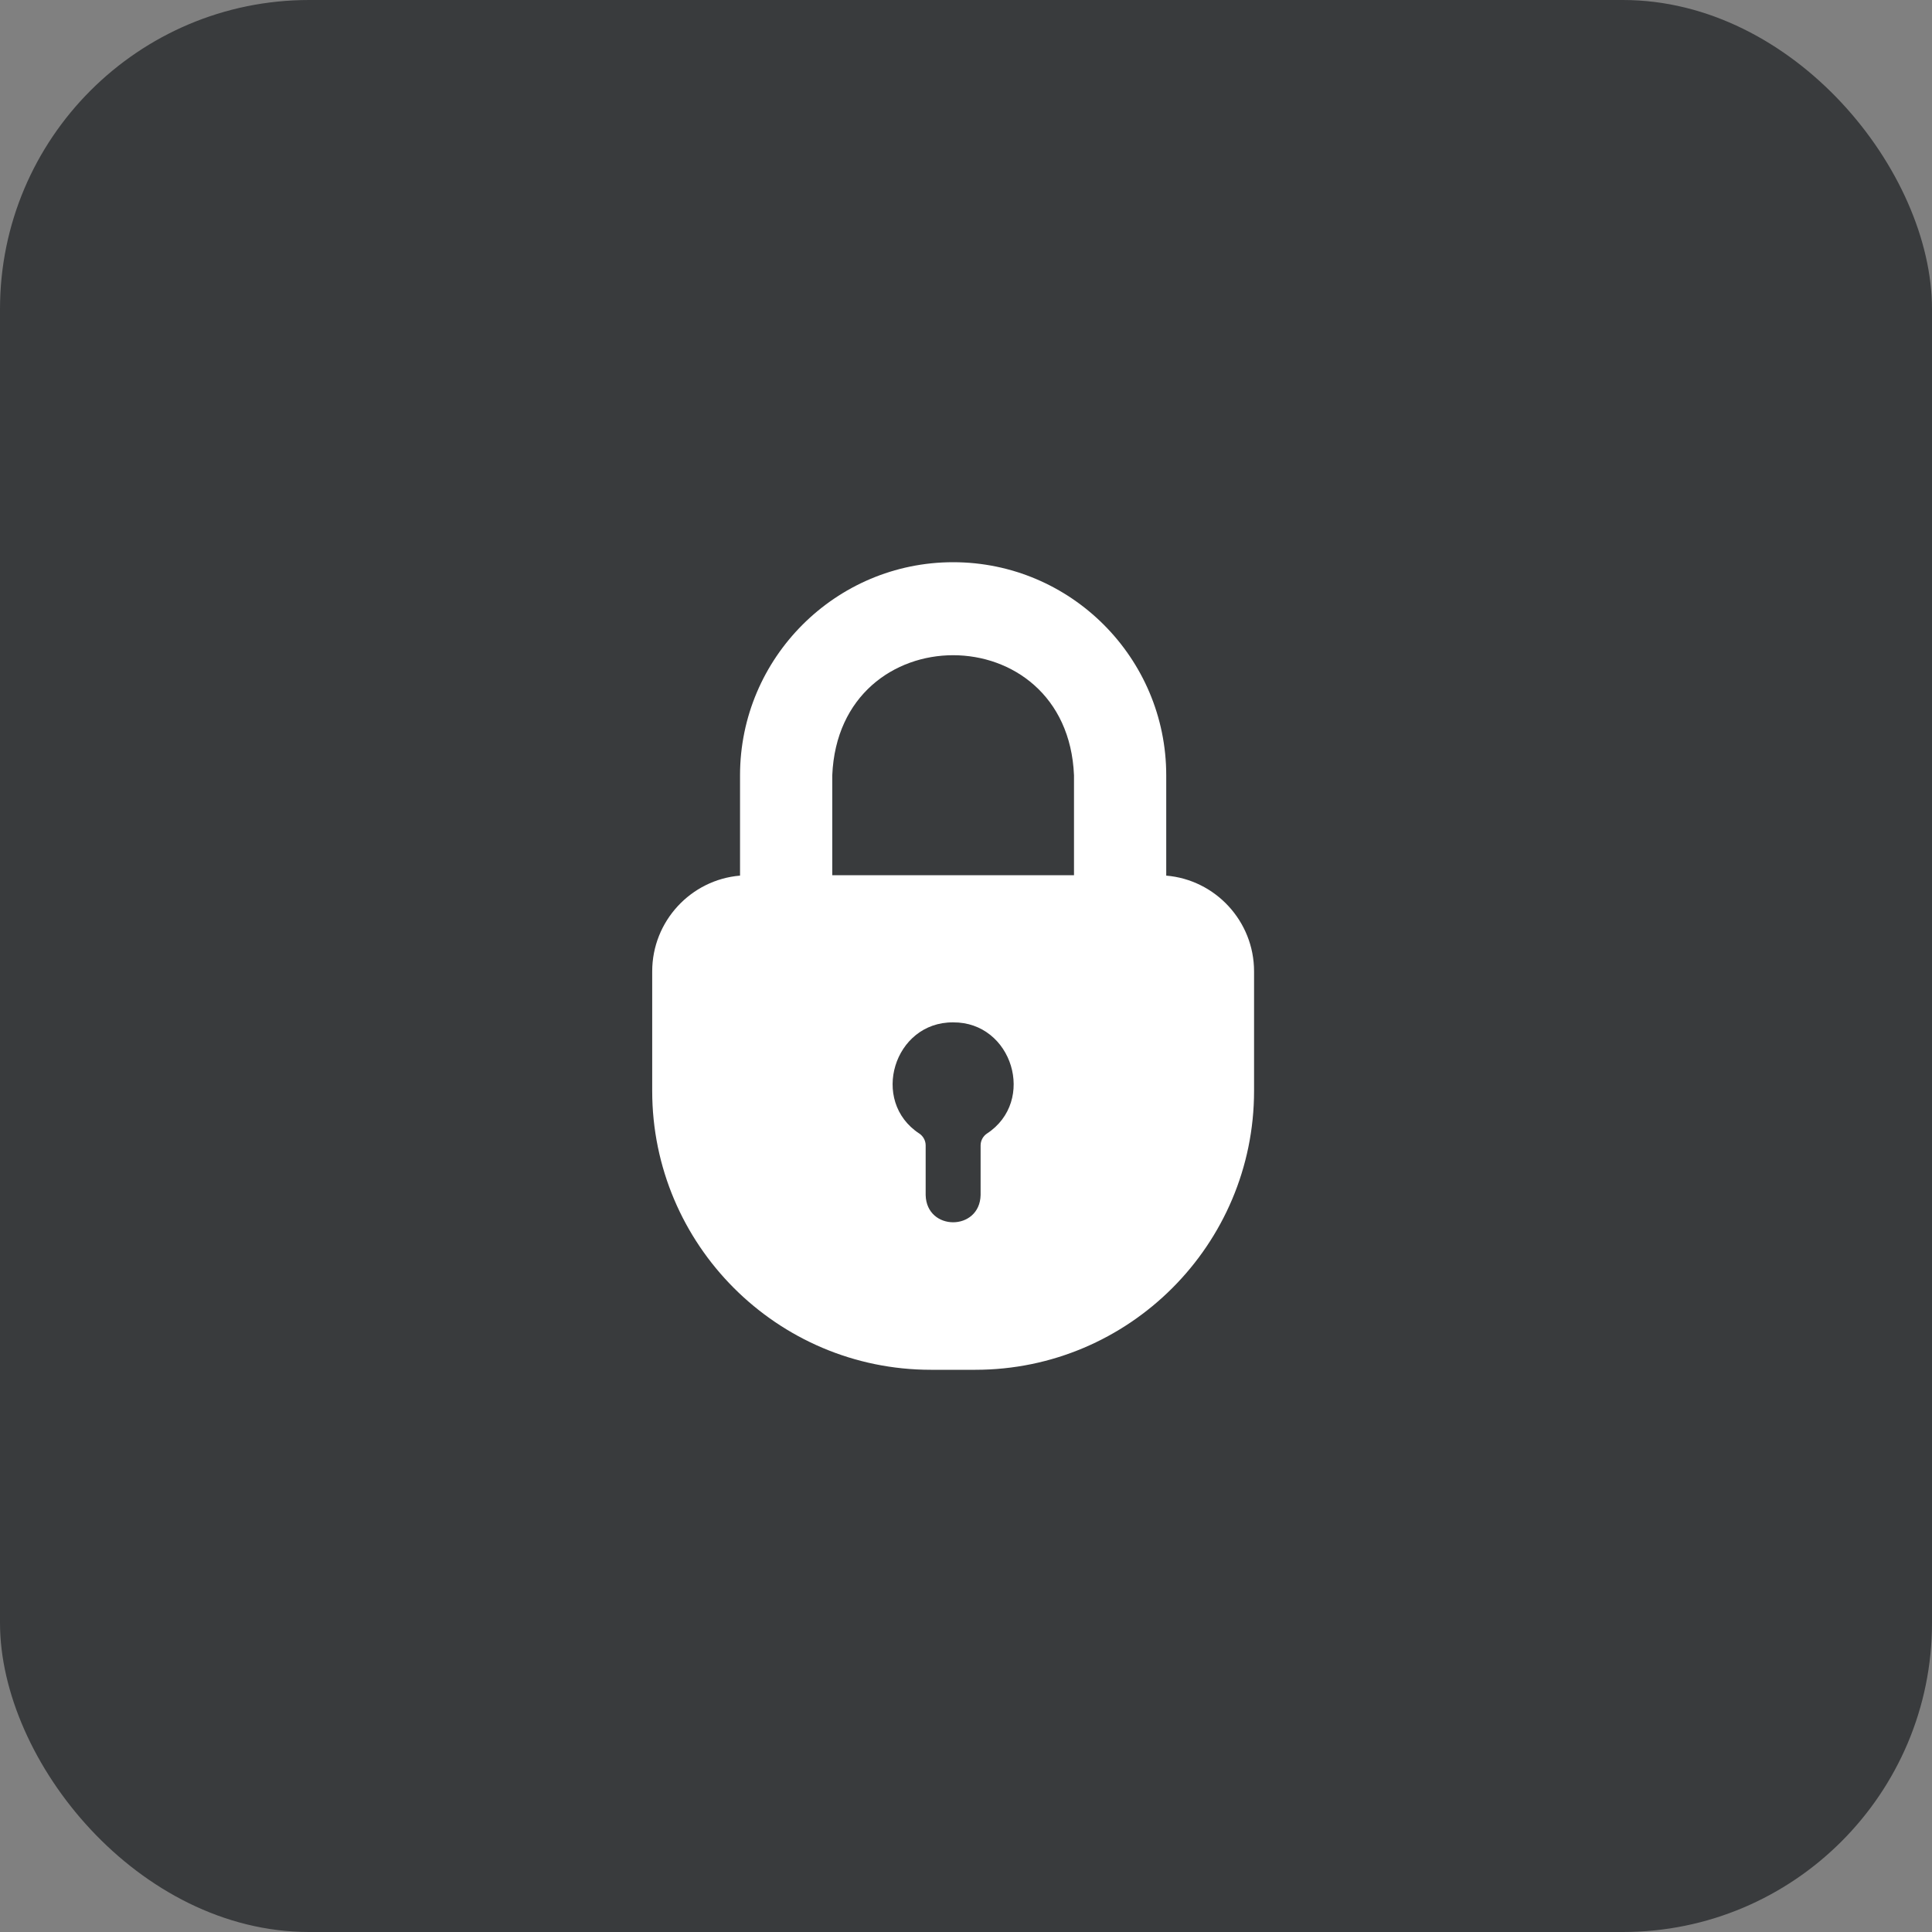 <?xml version="1.0" encoding="UTF-8"?> <svg xmlns="http://www.w3.org/2000/svg" width="50" height="50" viewBox="0 0 50 50" fill="none"><rect x="0" y="0" width="50" height="50" fill="#808080" stroke="none"/><rect width="50" height="50" rx="8" fill="#393B3D"></rect><path d="M30.182 22.661V20.065C30.182 17.025 27.71 14.55 24.667 14.55C21.627 14.55 19.152 17.025 19.152 20.065V22.661C17.88 22.767 16.879 23.841 16.879 25.139V28.234C16.879 32.212 20.113 35.45 24.091 35.45H25.242C29.221 35.45 32.455 32.212 32.455 28.234V25.139C32.455 23.841 31.454 22.767 30.182 22.661ZM21.539 20.065C21.711 15.921 27.623 15.921 27.795 20.065V22.65H21.539L21.539 20.065ZM23.794 29.338C22.507 28.498 23.135 26.446 24.667 26.459C26.199 26.447 26.828 28.497 25.54 29.338C25.441 29.404 25.378 29.521 25.378 29.642V30.929C25.355 31.866 23.98 31.868 23.956 30.929V29.642C23.956 29.521 23.893 29.404 23.794 29.338Z" fill="white"></path></svg> 
